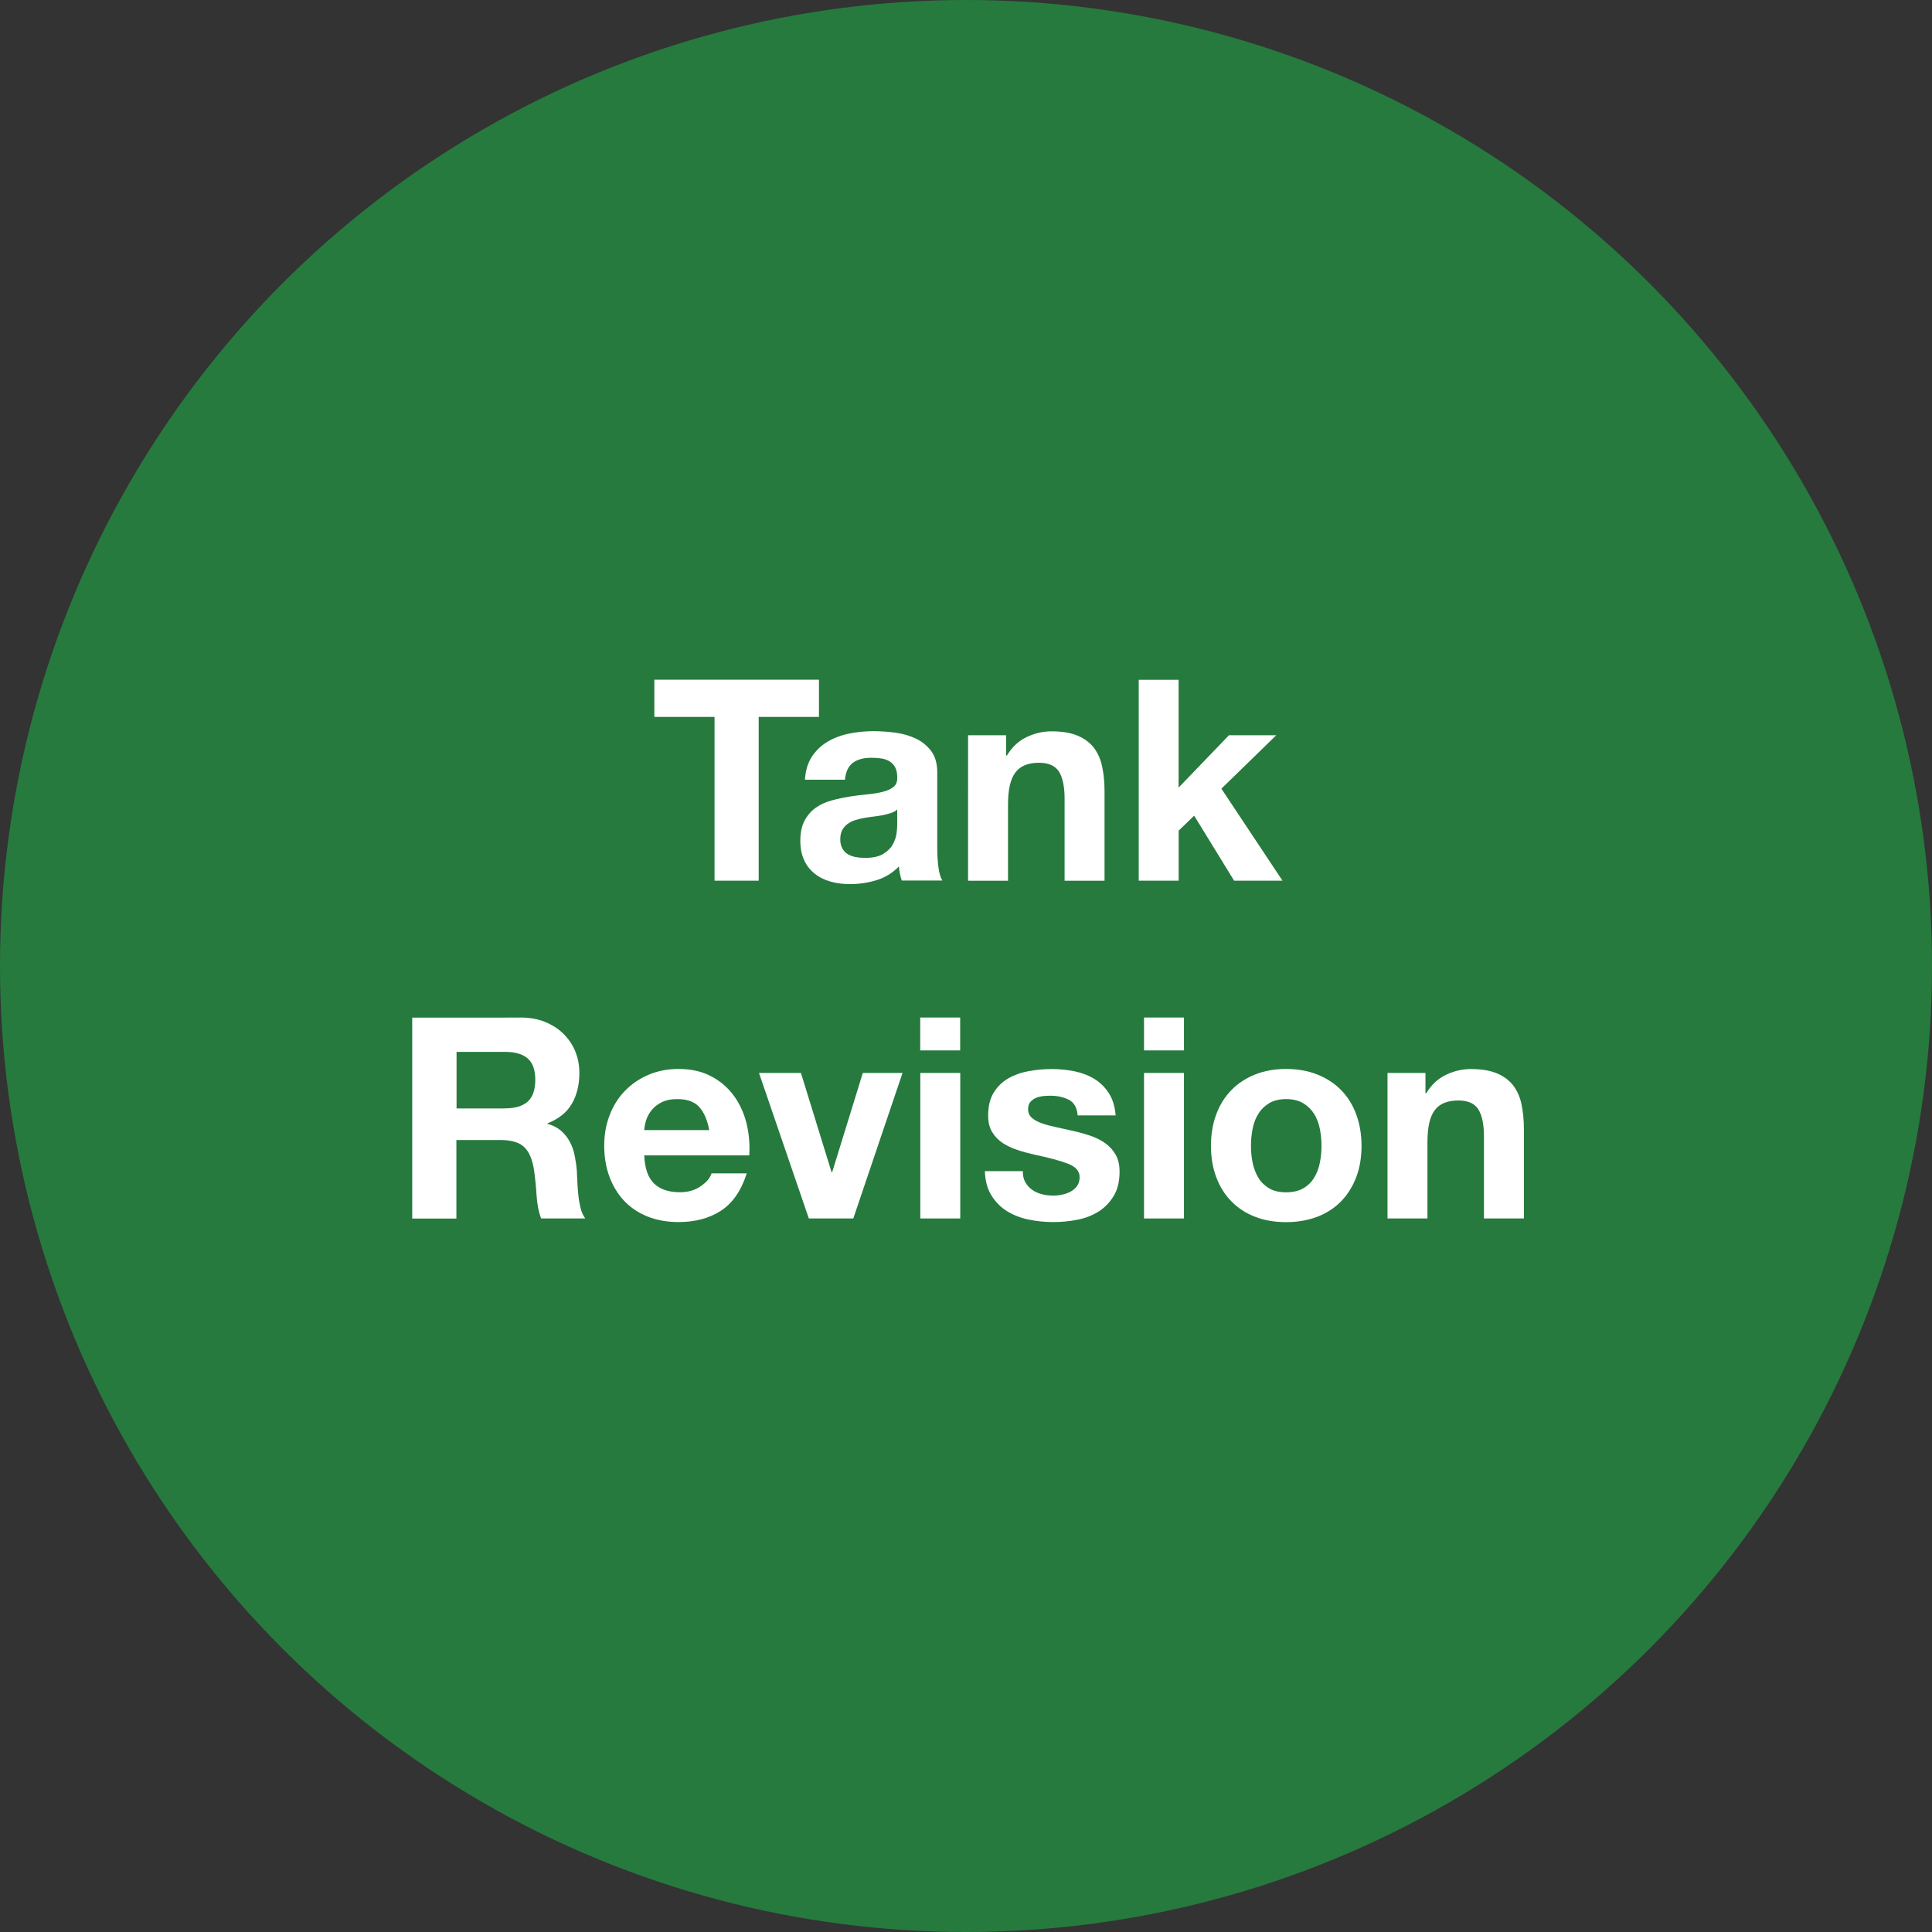 <?xml version="1.0" encoding="utf-8"?>
<!-- Generator: Adobe Illustrator 23.0.3, SVG Export Plug-In . SVG Version: 6.00 Build 0)  -->
<svg version="1.1" id="Ebene_1" xmlns="http://www.w3.org/2000/svg" xmlns:xlink="http://www.w3.org/1999/xlink" x="0px" y="0px"
	 viewBox="0 0 252 252" style="enable-background:new 0 0 252 252;" xml:space="preserve">
<rect x="0" y="0" width="252" height="252" fill="#333333" stroke="none"/>
<style type="text/css">
	.st0{fill:#267A3E;}
	.st1{fill:#FFFFFF;}
</style>
<circle class="st0" cx="126" cy="126" r="126"/>
<g>
	<path class="st1" d="M85.35,93.51v-4.85h21.47v4.85h-7.86v21.36H93.2V93.51H85.35z"/>
	<path class="st1" d="M104.99,101.73c0.07-1.22,0.38-2.24,0.92-3.05c0.54-0.81,1.22-1.46,2.06-1.95c0.83-0.49,1.77-0.84,2.81-1.05
		s2.09-0.31,3.14-0.31c0.96,0,1.92,0.07,2.9,0.2c0.98,0.13,1.87,0.4,2.68,0.79s1.47,0.94,1.98,1.63c0.51,0.7,0.77,1.62,0.77,2.77
		v9.87c0,0.86,0.05,1.68,0.15,2.46s0.27,1.37,0.51,1.76h-5.29c-0.1-0.29-0.18-0.59-0.24-0.9c-0.06-0.31-0.1-0.62-0.13-0.94
		c-0.83,0.86-1.81,1.46-2.94,1.8c-1.13,0.34-2.28,0.51-3.45,0.51c-0.91,0-1.75-0.11-2.53-0.33c-0.78-0.22-1.47-0.56-2.06-1.03
		c-0.59-0.46-1.05-1.05-1.38-1.76s-0.5-1.55-0.5-2.53c0-1.08,0.19-1.96,0.57-2.66c0.38-0.7,0.87-1.25,1.47-1.67
		c0.6-0.42,1.28-0.73,2.06-0.94c0.77-0.21,1.55-0.37,2.33-0.5c0.78-0.12,1.55-0.22,2.31-0.29c0.76-0.07,1.43-0.18,2.02-0.33
		c0.59-0.15,1.05-0.36,1.4-0.64c0.34-0.28,0.5-0.69,0.48-1.23c0-0.56-0.09-1.01-0.28-1.34c-0.18-0.33-0.43-0.59-0.73-0.77
		c-0.31-0.18-0.66-0.31-1.06-0.37c-0.4-0.06-0.84-0.09-1.3-0.09c-1.03,0-1.83,0.22-2.42,0.66c-0.59,0.44-0.93,1.17-1.03,2.2H104.99z
		 M117.03,105.59c-0.22,0.2-0.5,0.35-0.83,0.46c-0.33,0.11-0.69,0.2-1.07,0.28c-0.38,0.07-0.78,0.13-1.19,0.18
		c-0.42,0.05-0.83,0.11-1.25,0.18c-0.39,0.07-0.78,0.17-1.16,0.29c-0.38,0.12-0.71,0.29-0.99,0.5c-0.28,0.21-0.51,0.47-0.68,0.79
		c-0.17,0.32-0.26,0.72-0.26,1.21c0,0.47,0.09,0.86,0.26,1.17c0.17,0.32,0.4,0.57,0.7,0.75c0.29,0.18,0.64,0.31,1.03,0.39
		c0.39,0.07,0.79,0.11,1.21,0.11c1.03,0,1.82-0.17,2.39-0.51c0.56-0.34,0.98-0.75,1.25-1.23c0.27-0.48,0.43-0.96,0.5-1.45
		c0.06-0.49,0.09-0.88,0.09-1.17V105.59z"/>
	<path class="st1" d="M131.23,95.9v2.64h0.11c0.66-1.1,1.52-1.9,2.57-2.4c1.05-0.5,2.13-0.75,3.23-0.75c1.39,0,2.54,0.19,3.43,0.57
		c0.89,0.38,1.6,0.91,2.11,1.58c0.51,0.67,0.88,1.49,1.08,2.46c0.21,0.97,0.31,2.04,0.31,3.21v11.67h-5.21v-10.72
		c0-1.57-0.25-2.73-0.73-3.51c-0.49-0.77-1.36-1.16-2.61-1.16c-1.42,0-2.45,0.42-3.08,1.27c-0.64,0.84-0.96,2.23-0.96,4.17v9.95
		h-5.21V95.9H131.23z"/>
	<path class="st1" d="M153.73,88.67v14.06l6.57-6.83h6.17l-7.16,6.97l7.97,12h-6.31l-5.21-8.48l-2.02,1.95v6.53h-5.21V88.67H153.73z
		"/>
	<path class="st1" d="M67.91,132.72c1.17,0,2.23,0.19,3.17,0.57c0.94,0.38,1.75,0.9,2.42,1.56c0.67,0.66,1.19,1.43,1.54,2.29
		c0.35,0.87,0.53,1.8,0.53,2.81c0,1.54-0.33,2.88-0.97,4c-0.65,1.13-1.71,1.98-3.18,2.57v0.07c0.71,0.2,1.3,0.5,1.76,0.9
		c0.46,0.4,0.84,0.88,1.14,1.43s0.51,1.16,0.64,1.82c0.13,0.66,0.23,1.32,0.28,1.98c0.02,0.42,0.05,0.91,0.07,1.47
		c0.02,0.56,0.07,1.14,0.13,1.73c0.06,0.59,0.16,1.14,0.29,1.67s0.34,0.97,0.61,1.34h-5.76c-0.32-0.83-0.51-1.82-0.59-2.97
		c-0.07-1.15-0.18-2.25-0.33-3.3c-0.2-1.37-0.61-2.37-1.25-3.01c-0.64-0.64-1.68-0.95-3.12-0.95h-5.76v10.24h-5.76v-26.21H67.91z
		 M65.86,144.57c1.32,0,2.31-0.29,2.97-0.88c0.66-0.59,0.99-1.54,0.99-2.86c0-1.27-0.33-2.2-0.99-2.77
		c-0.66-0.58-1.65-0.86-2.97-0.86h-6.31v7.38H65.86z"/>
	<path class="st1" d="M85.31,154.37c0.78,0.76,1.91,1.14,3.38,1.14c1.05,0,1.96-0.26,2.72-0.79s1.22-1.08,1.4-1.67h4.59
		c-0.73,2.28-1.86,3.9-3.38,4.88c-1.52,0.98-3.35,1.47-5.51,1.47c-1.49,0-2.84-0.24-4.04-0.72c-1.2-0.48-2.21-1.16-3.05-2.04
		c-0.83-0.88-1.47-1.93-1.93-3.16c-0.45-1.22-0.68-2.57-0.68-4.04c0-1.42,0.23-2.74,0.7-3.96c0.46-1.22,1.12-2.28,1.98-3.17
		s1.88-1.6,3.07-2.11c1.19-0.51,2.5-0.77,3.95-0.77c1.62,0,3.02,0.31,4.22,0.94c1.2,0.62,2.18,1.46,2.96,2.51
		c0.77,1.05,1.33,2.25,1.67,3.6c0.34,1.35,0.46,2.75,0.37,4.22H84.03C84.1,152.39,84.53,153.62,85.31,154.37z M91.2,144.39
		c-0.62-0.69-1.57-1.03-2.84-1.03c-0.83,0-1.52,0.14-2.07,0.42c-0.55,0.28-0.99,0.63-1.32,1.05c-0.33,0.42-0.56,0.86-0.7,1.32
		s-0.21,0.88-0.24,1.25h8.48C92.26,146.08,91.83,145.08,91.2,144.39z"/>
	<path class="st1" d="M105.5,158.93L99,139.95h5.47l4,12.96h0.07l4-12.96h5.18l-6.42,18.98H105.5z"/>
	<path class="st1" d="M120.03,137.01v-4.29h5.21v4.29H120.03z M125.25,139.95v18.98h-5.21v-18.98H125.25z"/>
	<path class="st1" d="M133.74,154.21c0.23,0.4,0.53,0.73,0.9,0.99c0.37,0.26,0.79,0.45,1.27,0.57c0.48,0.12,0.97,0.18,1.49,0.18
		c0.37,0,0.75-0.04,1.16-0.13c0.4-0.09,0.77-0.22,1.1-0.4c0.33-0.18,0.61-0.43,0.83-0.73c0.22-0.31,0.33-0.69,0.33-1.16
		c0-0.78-0.52-1.37-1.56-1.76c-1.04-0.39-2.49-0.78-4.35-1.17c-0.76-0.17-1.5-0.37-2.22-0.61s-1.36-0.54-1.93-0.92
		c-0.56-0.38-1.02-0.86-1.36-1.43c-0.34-0.57-0.51-1.28-0.51-2.11c0-1.22,0.24-2.23,0.72-3.01s1.11-1.4,1.89-1.85
		c0.78-0.45,1.66-0.77,2.64-0.95s1.98-0.28,3.01-0.28c1.03,0,2.03,0.1,2.99,0.29c0.97,0.2,1.83,0.53,2.59,0.99s1.39,1.08,1.89,1.85
		c0.5,0.77,0.8,1.74,0.9,2.92h-4.96c-0.07-1-0.45-1.68-1.14-2.04c-0.69-0.35-1.49-0.53-2.42-0.53c-0.29,0-0.61,0.02-0.95,0.05
		c-0.34,0.04-0.66,0.12-0.94,0.24s-0.52,0.3-0.72,0.53s-0.29,0.54-0.29,0.94c0,0.47,0.17,0.84,0.51,1.14
		c0.34,0.29,0.79,0.53,1.34,0.72s1.18,0.35,1.89,0.5c0.71,0.15,1.43,0.31,2.17,0.48c0.76,0.17,1.5,0.38,2.22,0.62
		c0.72,0.25,1.36,0.57,1.93,0.97c0.56,0.4,1.02,0.91,1.36,1.5c0.34,0.6,0.51,1.34,0.51,2.22c0,1.25-0.25,2.29-0.75,3.14
		c-0.5,0.84-1.16,1.52-1.96,2.04c-0.81,0.51-1.73,0.88-2.77,1.08c-1.04,0.21-2.1,0.31-3.17,0.31c-1.1,0-2.18-0.11-3.23-0.33
		c-1.05-0.22-1.99-0.59-2.81-1.1c-0.82-0.51-1.49-1.19-2.02-2.04c-0.53-0.84-0.81-1.9-0.86-3.17h4.96
		C133.4,153.32,133.51,153.8,133.74,154.21z"/>
	<path class="st1" d="M149.22,137.01v-4.29h5.21v4.29H149.22z M154.43,139.95v18.98h-5.21v-18.98H154.43z"/>
	<path class="st1" d="M158.65,145.33c0.46-1.24,1.13-2.29,1.98-3.16c0.86-0.87,1.88-1.54,3.08-2.02c1.2-0.48,2.54-0.72,4.04-0.72
		c1.49,0,2.85,0.24,4.06,0.72c1.21,0.48,2.25,1.15,3.1,2.02c0.86,0.87,1.52,1.92,1.98,3.16c0.46,1.24,0.7,2.61,0.7,4.13
		s-0.23,2.89-0.7,4.11s-1.13,2.27-1.98,3.14c-0.86,0.87-1.89,1.54-3.1,2c-1.21,0.46-2.56,0.7-4.06,0.7c-1.49,0-2.84-0.23-4.04-0.7
		c-1.2-0.46-2.23-1.13-3.08-2c-0.86-0.87-1.52-1.92-1.98-3.14s-0.7-2.59-0.7-4.11S158.19,146.56,158.65,145.33z M163.39,151.68
		c0.15,0.72,0.4,1.37,0.75,1.95c0.35,0.58,0.83,1.03,1.41,1.38c0.59,0.34,1.32,0.51,2.2,0.51c0.88,0,1.62-0.17,2.22-0.51
		c0.6-0.34,1.08-0.8,1.43-1.38c0.35-0.57,0.61-1.22,0.75-1.95c0.15-0.72,0.22-1.46,0.22-2.22c0-0.76-0.07-1.5-0.22-2.24
		c-0.15-0.73-0.4-1.38-0.75-1.95c-0.36-0.56-0.83-1.02-1.43-1.38c-0.6-0.35-1.34-0.53-2.22-0.53c-0.88,0-1.61,0.18-2.2,0.53
		c-0.59,0.36-1.06,0.81-1.41,1.38c-0.36,0.56-0.61,1.21-0.75,1.95c-0.15,0.73-0.22,1.48-0.22,2.24
		C163.17,150.21,163.24,150.95,163.39,151.68z"/>
	<path class="st1" d="M185.93,139.95v2.64h0.11c0.66-1.1,1.52-1.9,2.57-2.4c1.05-0.5,2.13-0.75,3.23-0.75c1.4,0,2.54,0.19,3.43,0.57
		c0.89,0.38,1.6,0.91,2.11,1.58c0.51,0.67,0.88,1.49,1.08,2.46s0.31,2.04,0.31,3.21v11.67h-5.21v-10.72c0-1.57-0.25-2.73-0.73-3.51
		c-0.49-0.77-1.36-1.16-2.61-1.16c-1.42,0-2.45,0.42-3.08,1.27c-0.64,0.84-0.95,2.23-0.95,4.17v9.95h-5.21v-18.98H185.93z"/>
</g>
</svg>
